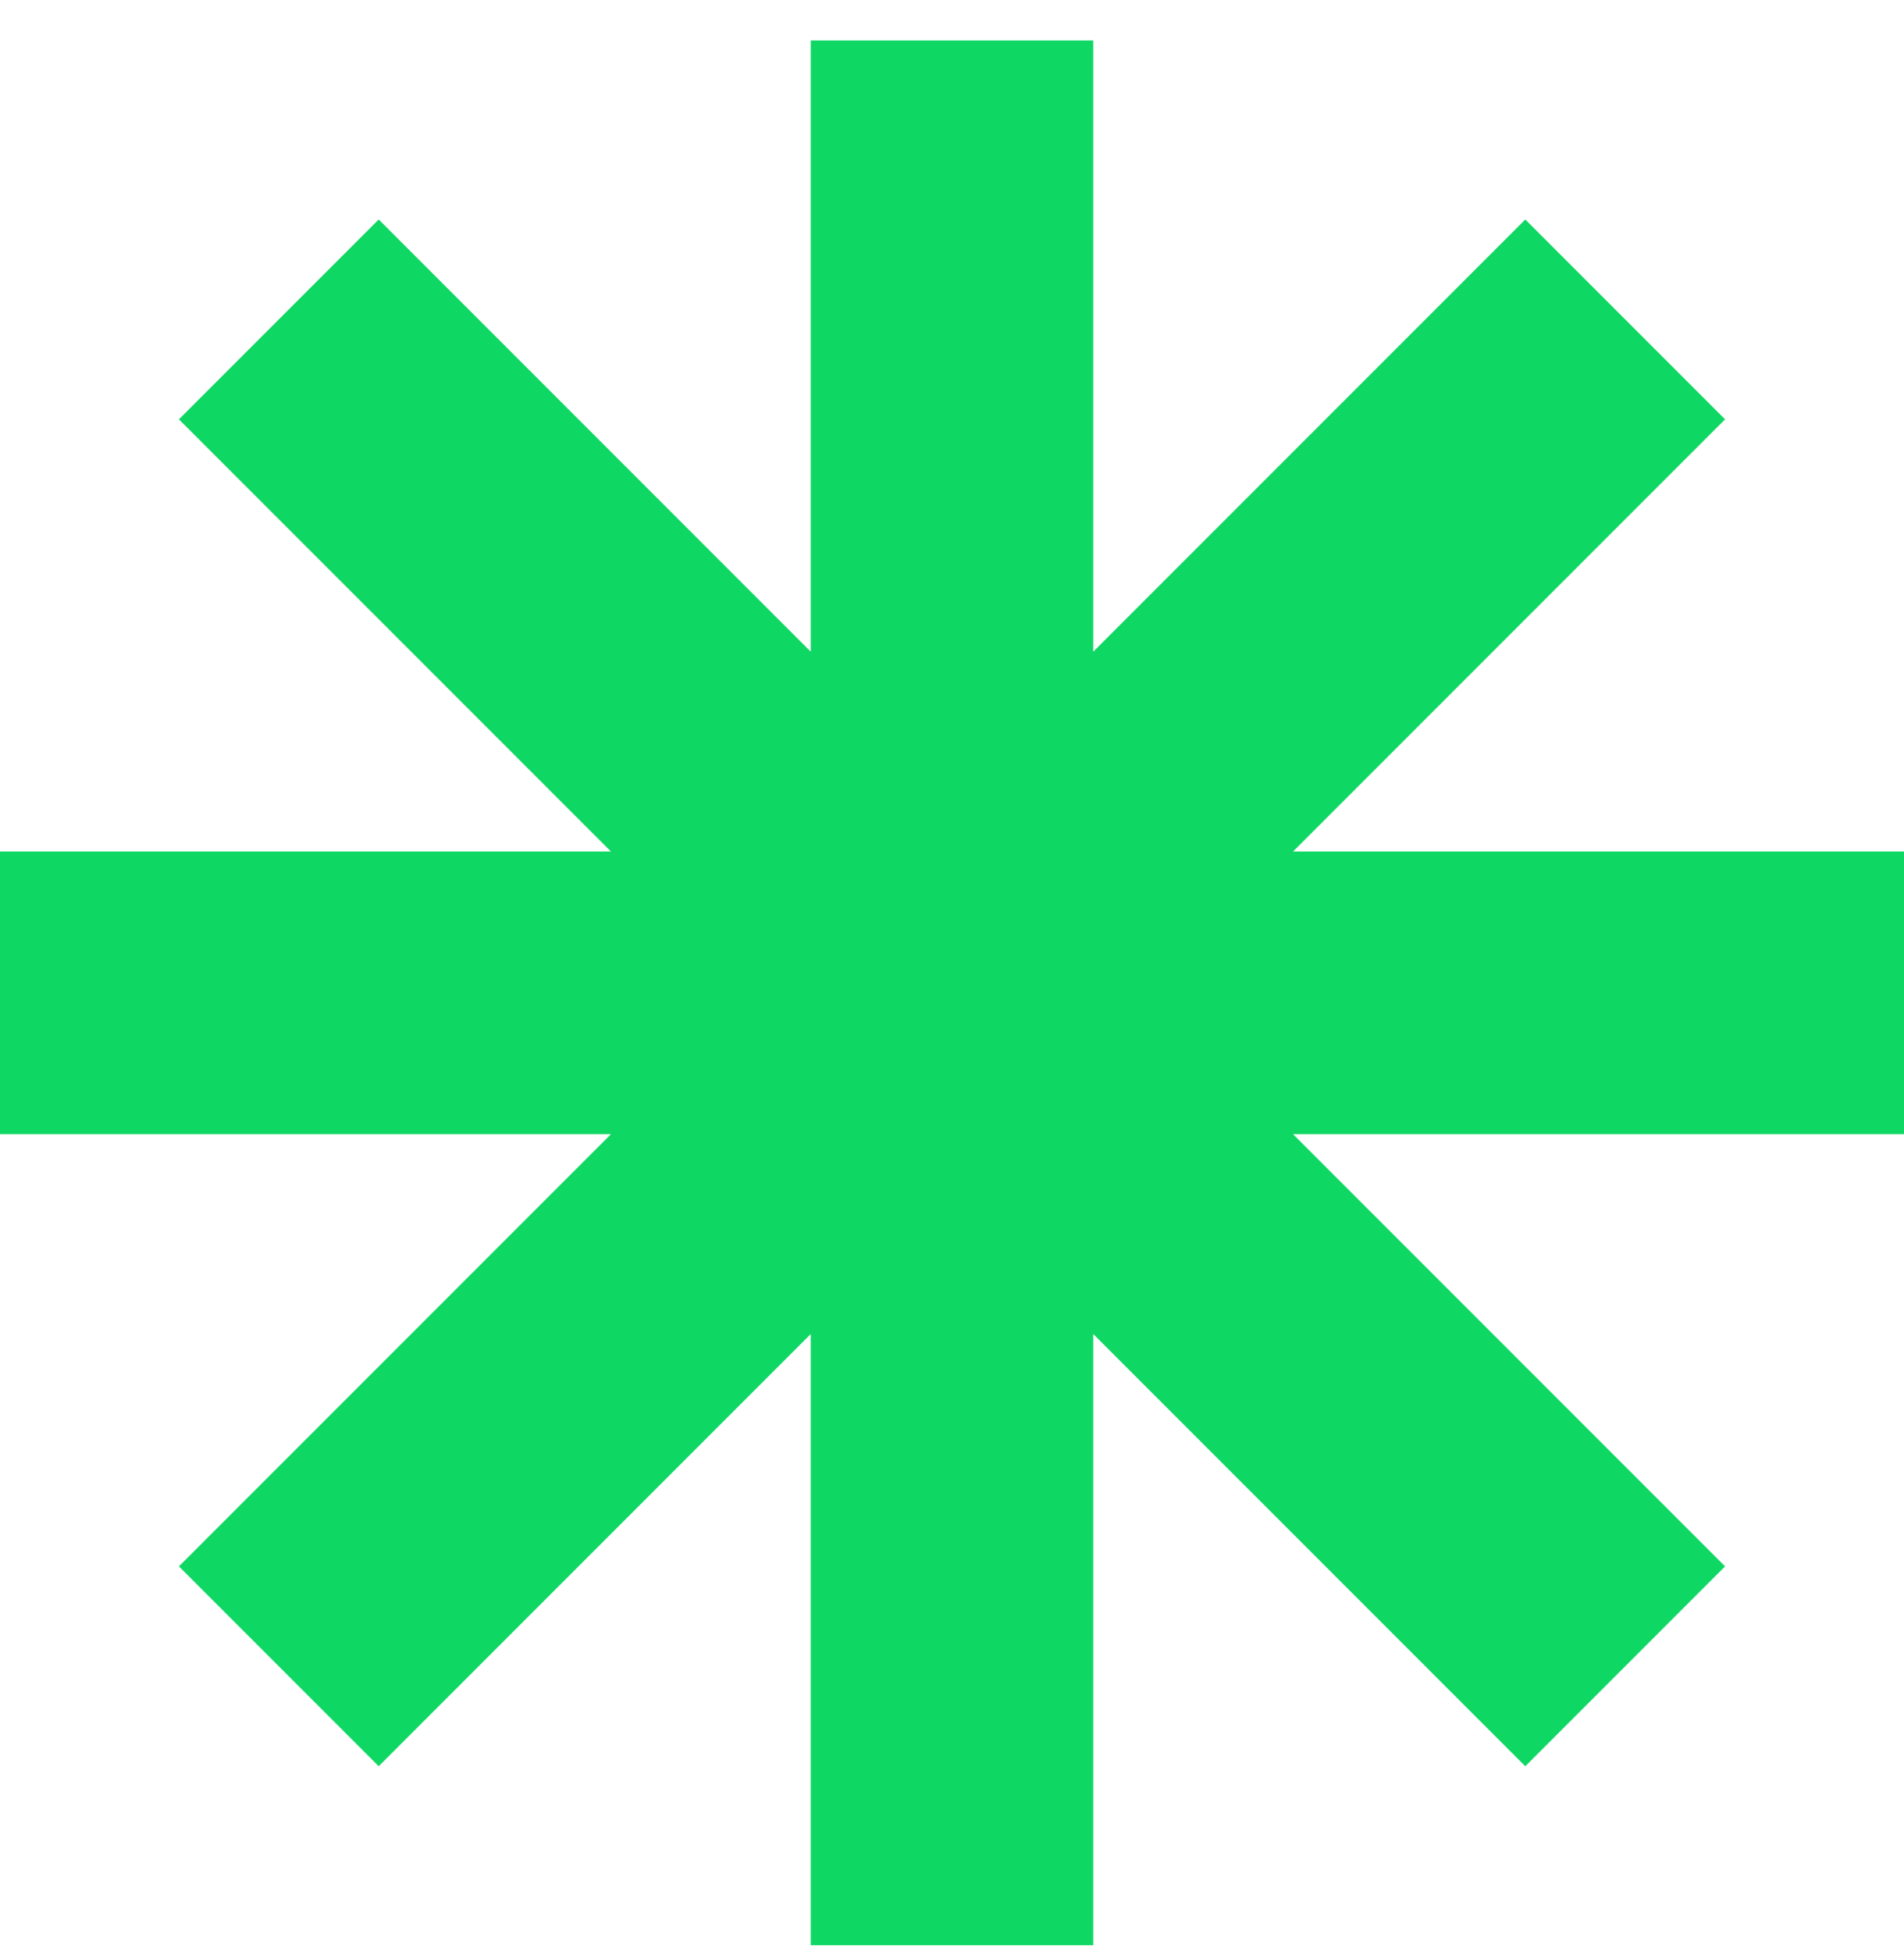 <?xml version="1.0" encoding="UTF-8"?> <svg xmlns="http://www.w3.org/2000/svg" width="40" height="41" viewBox="0 0 40 41" fill="none"><path fill-rule="evenodd" clip-rule="evenodd" d="M12.835 17.882L3.58632e-06 17.882L0 23.818L12.835 23.818L3.759 32.894L7.956 37.091L17.032 28.015L17.032 40.85L22.968 40.85L22.968 28.015L32.044 37.091L36.241 32.894L27.165 23.818L40 23.818L40 17.882L27.165 17.882L36.241 8.806L32.044 4.609L22.968 13.685L22.968 0.85L17.032 0.85L17.032 13.685L7.956 4.609L3.759 8.806L12.835 17.882Z" fill="#0FD764"></path></svg> 